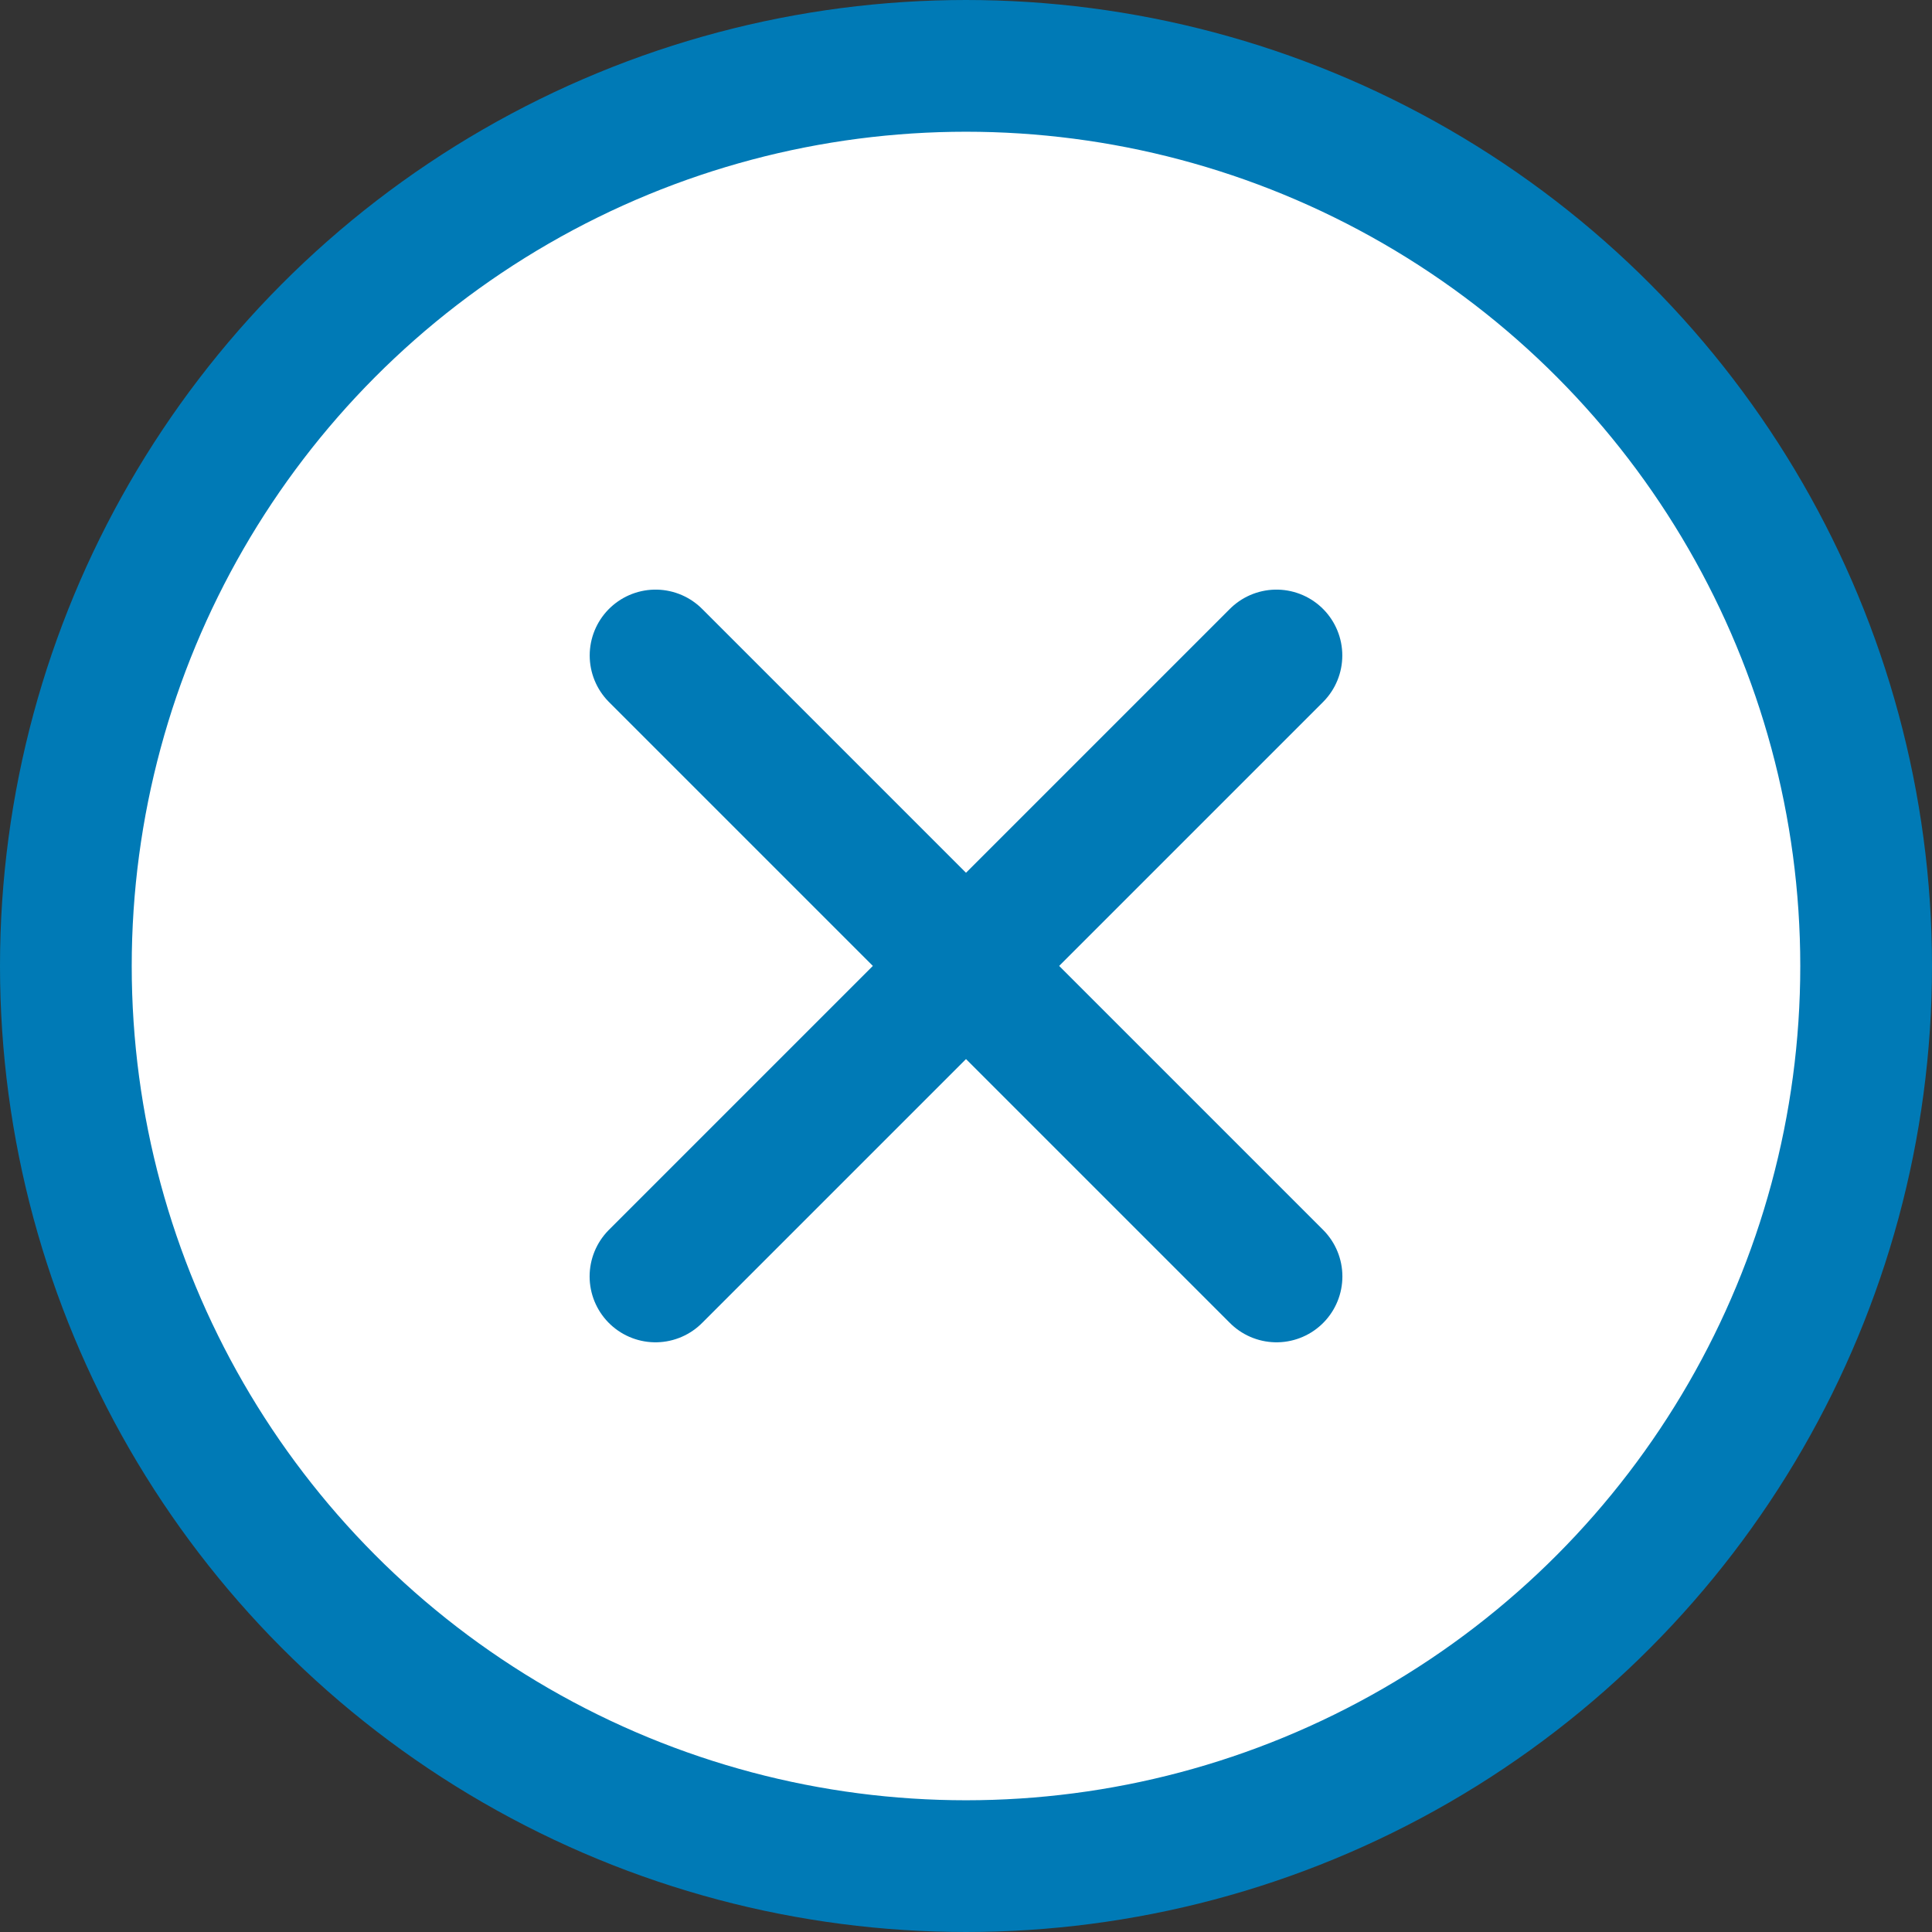 <svg width="22" height="22" viewBox="0 0 22 22" fill="none" xmlns="http://www.w3.org/2000/svg">
<rect x="0" y="0" width="22" height="22" fill="#333333" stroke="none"/>
<circle cx="11" cy="11" r="10.25" fill="white" stroke="#007AB6" stroke-width="1.5"/>
<path d="M7.465 7.464L14.536 14.535" stroke="#007AB6" stroke-width="1.5" stroke-linecap="round"/>
<path d="M14.535 7.464L7.464 14.535" stroke="#007AB6" stroke-width="1.5" stroke-linecap="round"/>
</svg>
